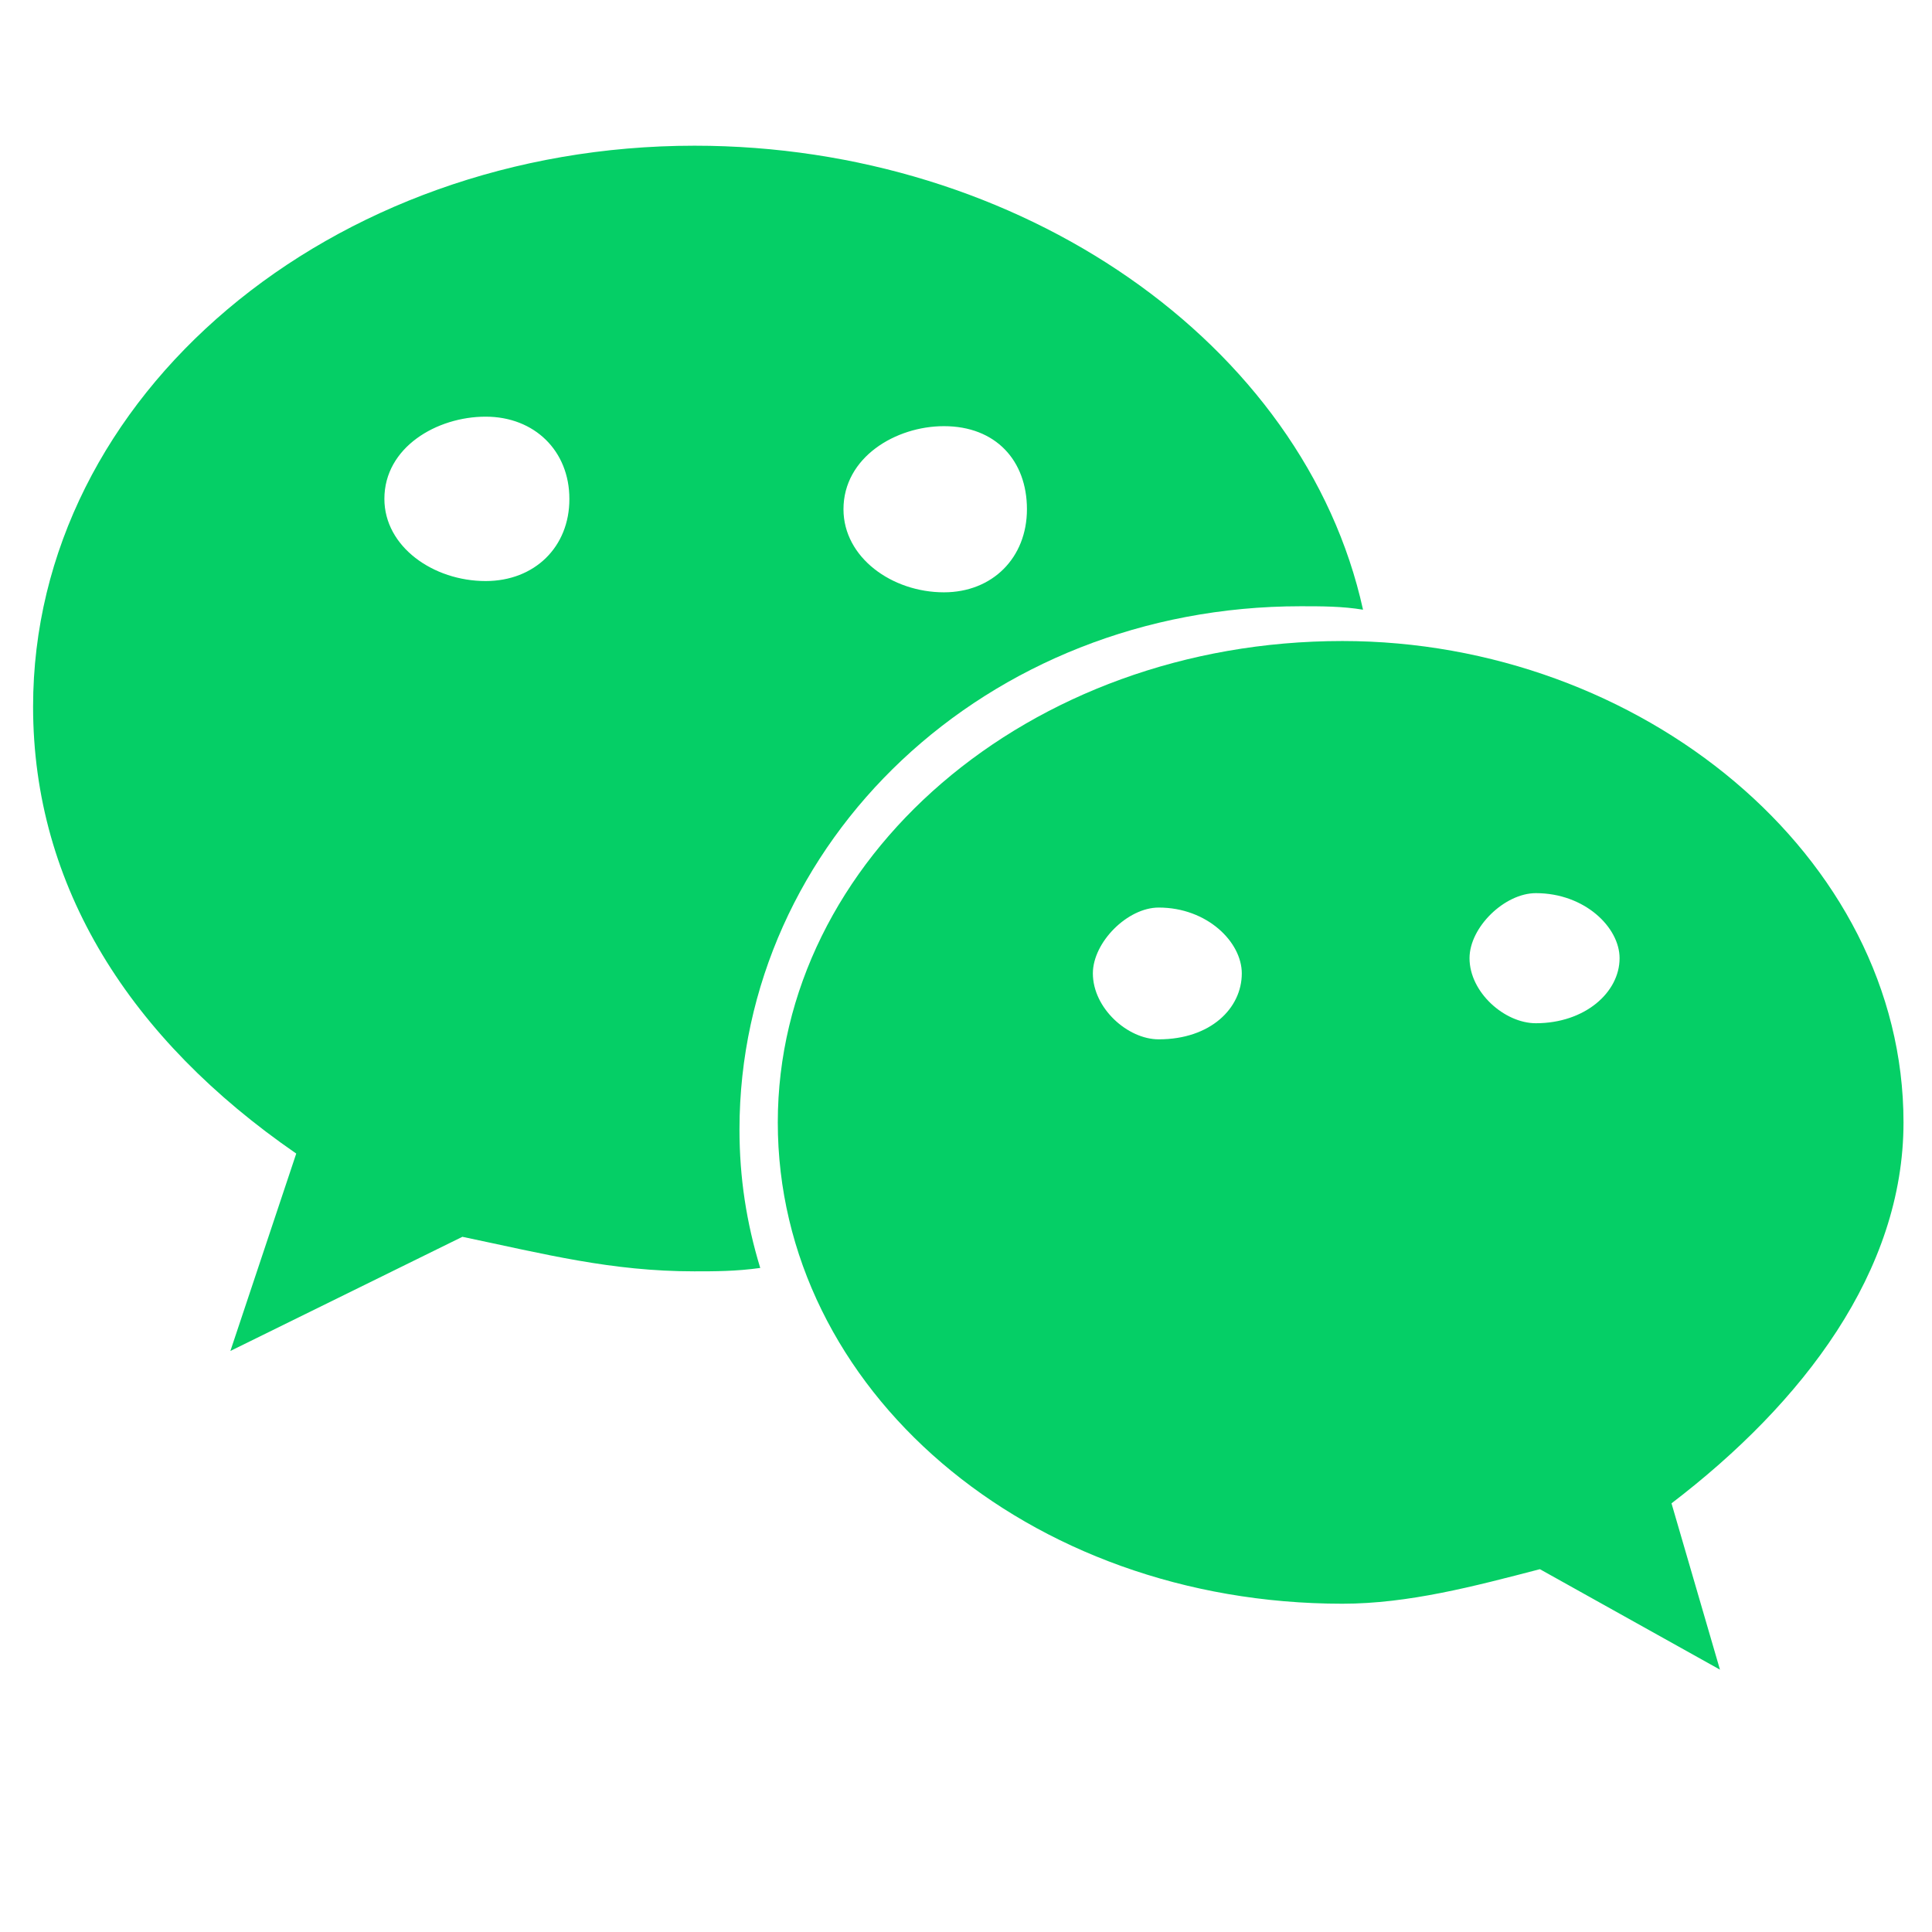 <?xml version="1.0" encoding="UTF-8"?>
<svg width="24px" height="24px" viewBox="0 0 24 24" version="1.1" xmlns="http://www.w3.org/2000/svg" xmlns:xlink="http://www.w3.org/1999/xlink">
    <title>wechat</title>
    <g id="wechat" stroke="none" stroke-width="1" fill="none" fill-rule="evenodd">
        <g id="微信-(1)" transform="translate(0, 1)" fill="#05CF66" fill-rule="nonzero">
            <path d="M16.158,6.531 C16.416,6.531 16.674,6.531 16.932,6.574 C16.203,3.263 12.673,0.81 8.628,0.81 C4.112,0.81 0.411,3.907 0.411,7.779 C0.411,10.016 1.617,11.908 3.68,13.33 L2.862,15.782 L5.744,14.364 C6.775,14.58 7.594,14.793 8.625,14.793 C8.883,14.793 9.141,14.793 9.444,14.751 C9.273,14.19 9.186,13.632 9.186,13.029 C9.189,9.458 12.244,6.531 16.158,6.531 Z M12.757,5.326 C12.757,5.929 12.328,6.358 11.726,6.358 C11.081,6.358 10.478,5.926 10.478,5.326 C10.478,4.681 11.126,4.294 11.726,4.294 C12.371,4.294 12.757,4.723 12.757,5.326 Z M6.033,6.218 C5.383,6.218 4.775,5.792 4.775,5.197 C4.775,4.557 5.425,4.176 6.033,4.176 C6.641,4.176 7.073,4.602 7.073,5.197 C7.075,5.794 6.641,6.218 6.033,6.218 Z" id="形状"></path>
            <path d="M16.676,6.963 C12.76,6.963 9.662,9.674 9.662,12.943 C9.662,16.256 12.76,18.922 16.676,18.922 C17.495,18.922 18.311,18.706 19.129,18.493 L21.366,19.741 L20.764,17.675 C22.398,16.427 23.646,14.793 23.646,12.943 C23.646,9.629 20.377,6.963 16.676,6.963 Z M14.394,11.911 C14.008,11.911 13.576,11.524 13.576,11.092 C13.576,10.706 14.005,10.274 14.394,10.274 C14.997,10.274 15.426,10.703 15.426,11.092 C15.426,11.524 15.039,11.911 14.394,11.911 Z M19.079,11.711 C18.69,11.711 18.255,11.327 18.255,10.903 C18.255,10.519 18.69,10.095 19.079,10.095 C19.687,10.095 20.119,10.521 20.119,10.903 C20.119,11.329 19.687,11.711 19.079,11.711 Z" id="形状"></path>
        </g>
    </g>
</svg>